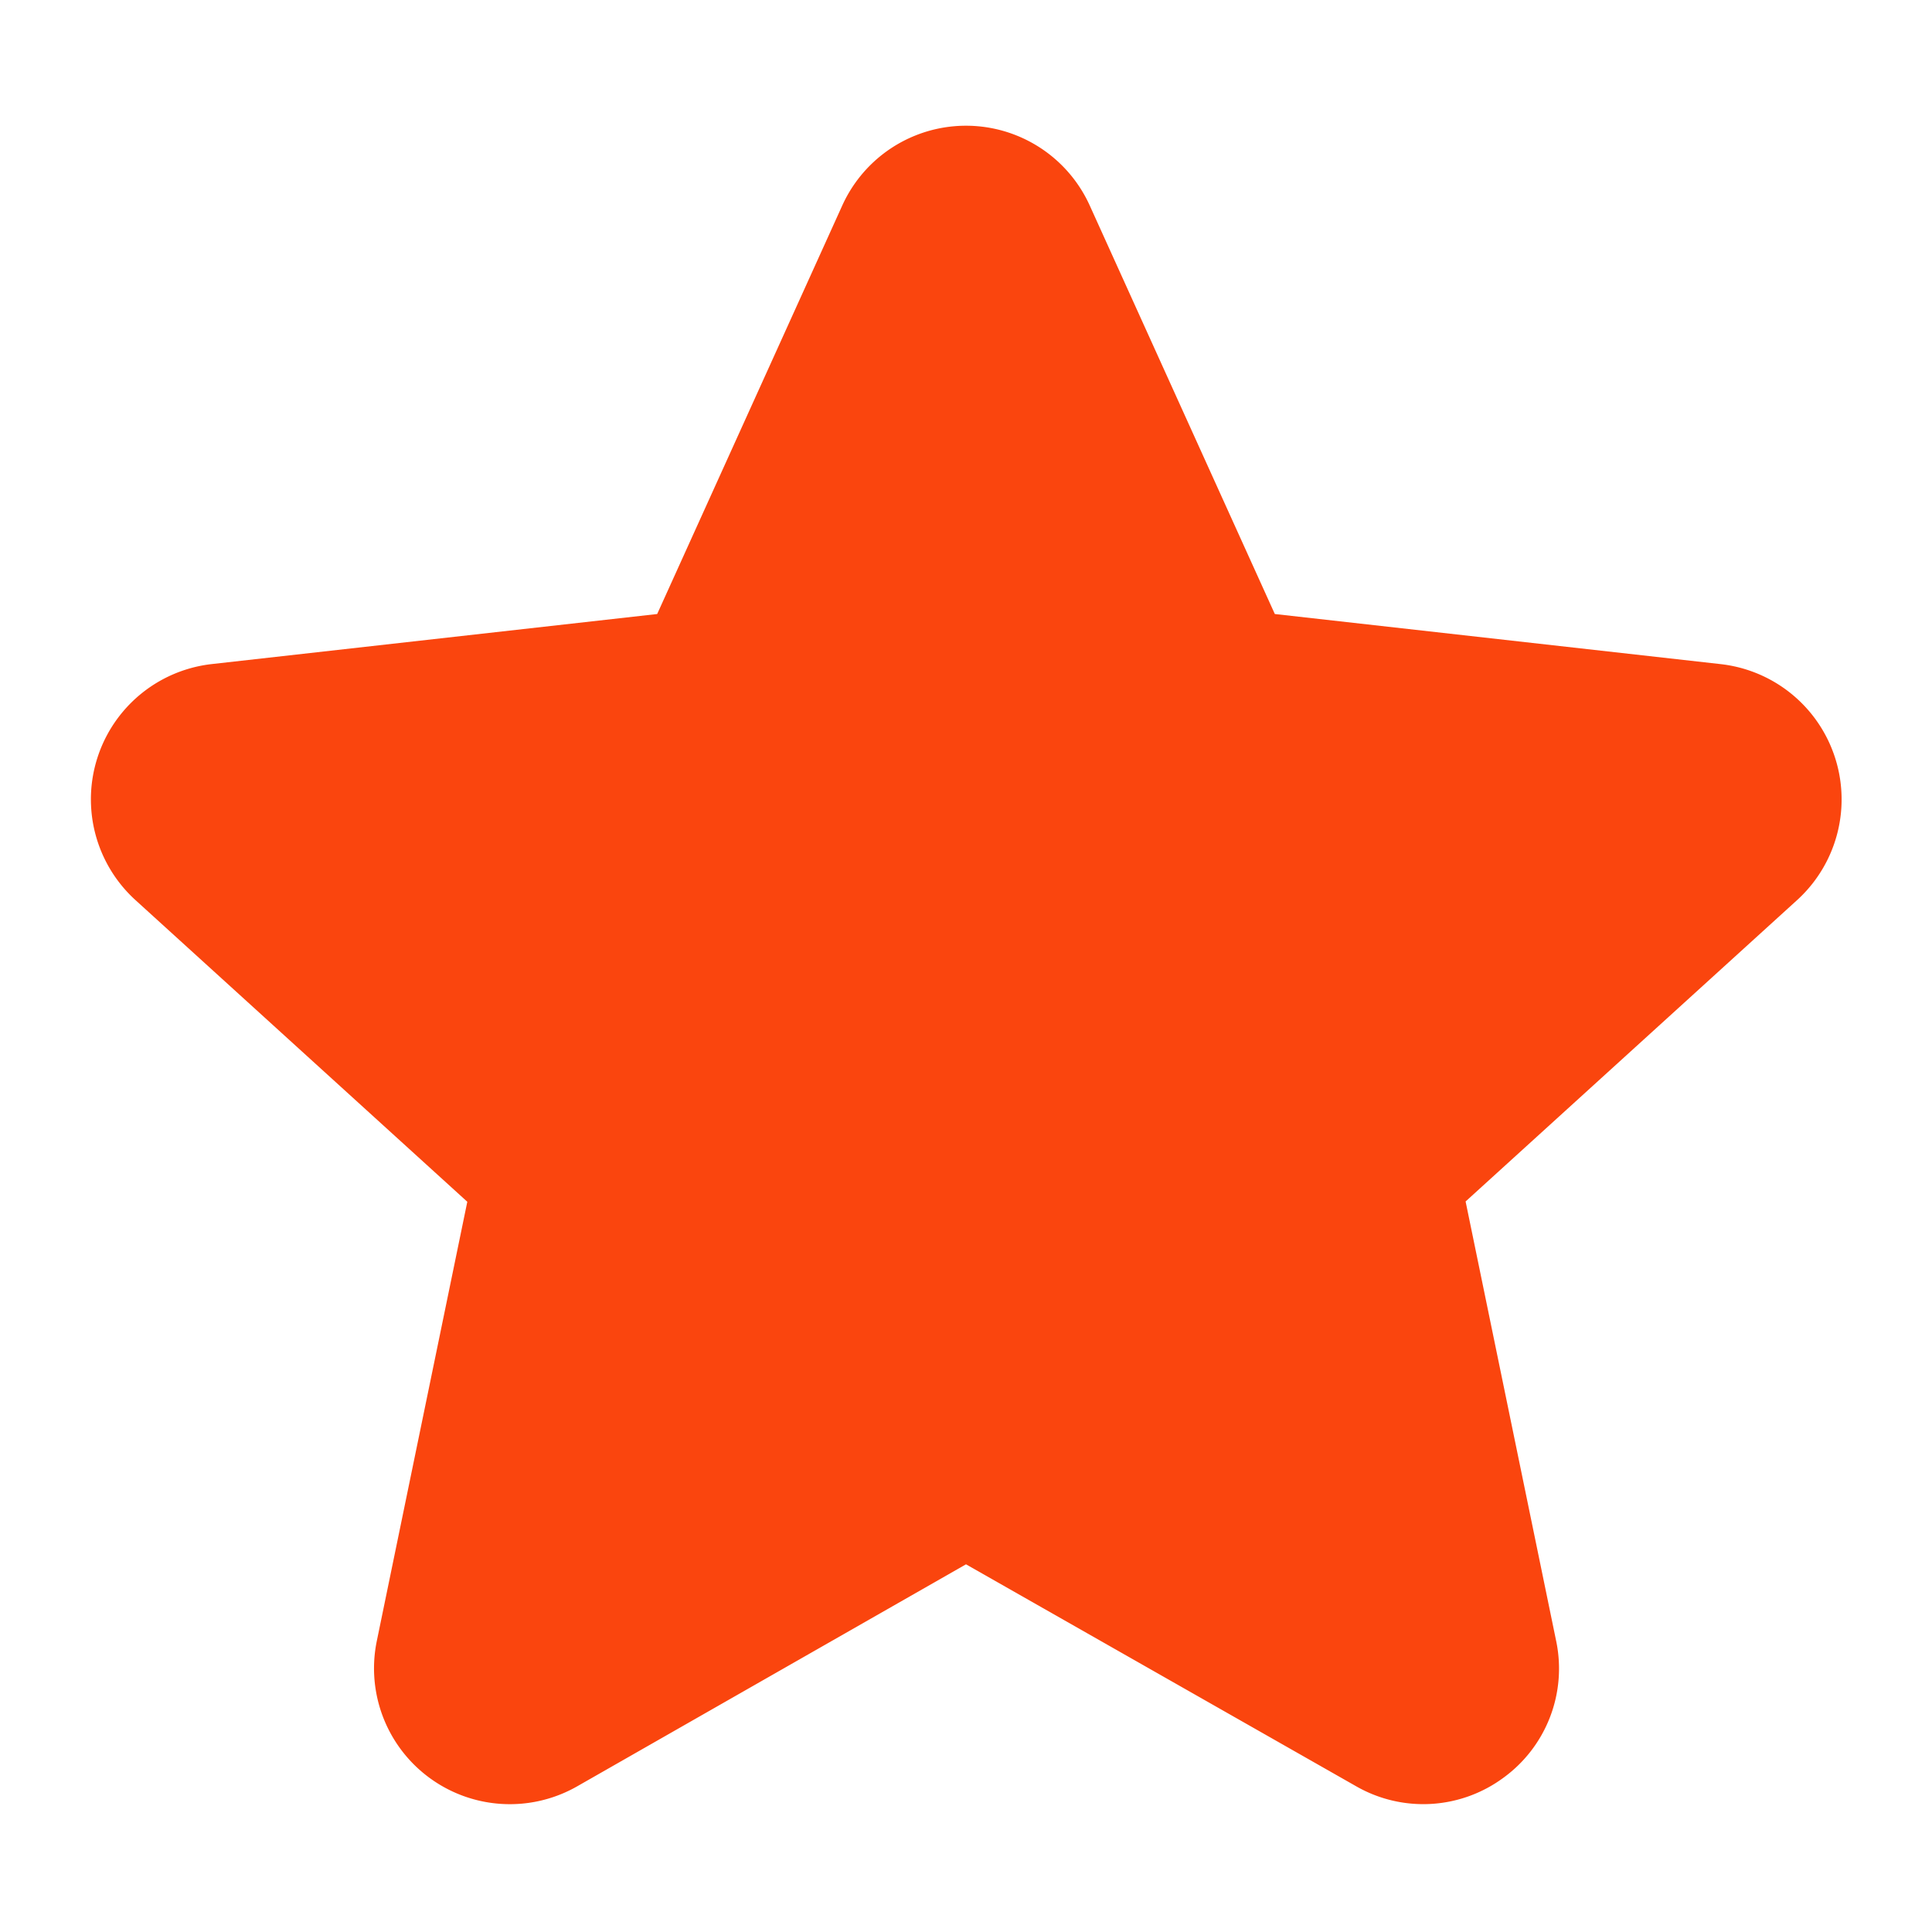 <svg xmlns="http://www.w3.org/2000/svg" viewBox="0 0 64 64"><title>star-full-orange</title><g id="Layer_2" data-name="Layer 2"><g id="Layer_1-2" data-name="Layer 1"><g id="Layer_1-2-2" data-name="Layer 1-2"><path d="M49.79,58.9a4.47,4.47,0,0,0,1.76-4.54l-3-14.56,11-10A4.51,4.51,0,0,0,57,22L42.23,20.34,36.1,6.81a4.5,4.5,0,0,0-8.2,0L21.77,20.34,7,22a4.51,4.51,0,0,0-2.52,7.81l11,10-3,14.56a4.5,4.5,0,0,0,6.63,4.81L32,51.82l12.92,7.35A4.47,4.47,0,0,0,49.79,58.9Z" fill="#fa450e"/><rect width="64" height="64" fill="none"/></g></g></g></svg>